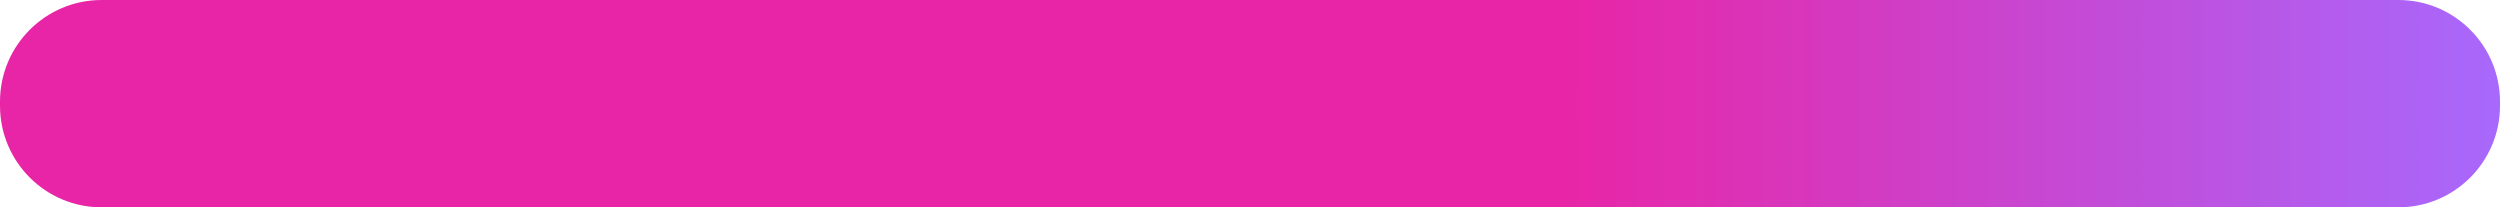 <?xml version="1.0" encoding="UTF-8"?> <svg xmlns="http://www.w3.org/2000/svg" width="4920" height="408" viewBox="0 0 4920 408" fill="none"> <path d="M200 0C89.543 0 0 89.543 0 200V208C0 318.457 89.543 408 200 408H4720C4830.46 408 4920 318.457 4920 208V200C4920 89.543 4830.46 0 4720 0H200Z" fill="url(#paint0_linear_1064_648)"></path> <defs> <linearGradient id="paint0_linear_1064_648" x1="0.005" y1="203.986" x2="4919.99" y2="203.986" gradientUnits="userSpaceOnUse"> <stop stop-color="#E825A6"></stop> <stop offset="0.5" stop-color="#E825A6"></stop> <stop offset="0.625" stop-color="#E825A6"></stop> <stop offset="0.629" stop-color="#E726A7"></stop> <stop offset="0.633" stop-color="#E726A8"></stop> <stop offset="0.637" stop-color="#E627A9"></stop> <stop offset="0.641" stop-color="#E528A9"></stop> <stop offset="0.645" stop-color="#E528AA"></stop> <stop offset="0.648" stop-color="#E429AB"></stop> <stop offset="0.652" stop-color="#E32AAC"></stop> <stop offset="0.656" stop-color="#E32BAD"></stop> <stop offset="0.66" stop-color="#E22BAE"></stop> <stop offset="0.664" stop-color="#E12CAF"></stop> <stop offset="0.668" stop-color="#E12DB0"></stop> <stop offset="0.672" stop-color="#E02DB1"></stop> <stop offset="0.676" stop-color="#DF2EB2"></stop> <stop offset="0.68" stop-color="#DF2FB2"></stop> <stop offset="0.684" stop-color="#DE2FB3"></stop> <stop offset="0.688" stop-color="#DD30B4"></stop> <stop offset="0.691" stop-color="#DD31B5"></stop> <stop offset="0.695" stop-color="#DC32B6"></stop> <stop offset="0.699" stop-color="#DB32B7"></stop> <stop offset="0.703" stop-color="#DB33B8"></stop> <stop offset="0.707" stop-color="#DA34B9"></stop> <stop offset="0.711" stop-color="#D934BA"></stop> <stop offset="0.715" stop-color="#D935BA"></stop> <stop offset="0.719" stop-color="#D836BB"></stop> <stop offset="0.723" stop-color="#D736BC"></stop> <stop offset="0.727" stop-color="#D737BD"></stop> <stop offset="0.73" stop-color="#D638BE"></stop> <stop offset="0.734" stop-color="#D539BF"></stop> <stop offset="0.738" stop-color="#D539C0"></stop> <stop offset="0.742" stop-color="#D43AC1"></stop> <stop offset="0.746" stop-color="#D33BC2"></stop> <stop offset="0.75" stop-color="#D33BC3"></stop> <stop offset="0.754" stop-color="#D23CC3"></stop> <stop offset="0.758" stop-color="#D13DC4"></stop> <stop offset="0.762" stop-color="#D13EC5"></stop> <stop offset="0.766" stop-color="#D03EC6"></stop> <stop offset="0.77" stop-color="#CF3FC7"></stop> <stop offset="0.773" stop-color="#CF40C8"></stop> <stop offset="0.777" stop-color="#CE40C9"></stop> <stop offset="0.781" stop-color="#CD41CA"></stop> <stop offset="0.785" stop-color="#CD42CB"></stop> <stop offset="0.789" stop-color="#CC42CB"></stop> <stop offset="0.793" stop-color="#CB43CC"></stop> <stop offset="0.797" stop-color="#CB44CD"></stop> <stop offset="0.801" stop-color="#CA45CE"></stop> <stop offset="0.805" stop-color="#C945CF"></stop> <stop offset="0.809" stop-color="#C946D0"></stop> <stop offset="0.813" stop-color="#C847D1"></stop> <stop offset="0.816" stop-color="#C747D2"></stop> <stop offset="0.82" stop-color="#C748D3"></stop> <stop offset="0.824" stop-color="#C649D4"></stop> <stop offset="0.828" stop-color="#C549D4"></stop> <stop offset="0.832" stop-color="#C54AD5"></stop> <stop offset="0.836" stop-color="#C44BD6"></stop> <stop offset="0.84" stop-color="#C34CD7"></stop> <stop offset="0.844" stop-color="#C24CD8"></stop> <stop offset="0.848" stop-color="#C24DD9"></stop> <stop offset="0.852" stop-color="#C14EDA"></stop> <stop offset="0.855" stop-color="#C04EDB"></stop> <stop offset="0.859" stop-color="#C04FDC"></stop> <stop offset="0.863" stop-color="#BF50DD"></stop> <stop offset="0.867" stop-color="#BE50DD"></stop> <stop offset="0.871" stop-color="#BE51DE"></stop> <stop offset="0.875" stop-color="#BD52DF"></stop> <stop offset="0.879" stop-color="#BC53E0"></stop> <stop offset="0.883" stop-color="#BC53E1"></stop> <stop offset="0.887" stop-color="#BB54E2"></stop> <stop offset="0.891" stop-color="#BA55E3"></stop> <stop offset="0.895" stop-color="#BA55E4"></stop> <stop offset="0.898" stop-color="#B956E5"></stop> <stop offset="0.902" stop-color="#B857E5"></stop> <stop offset="0.906" stop-color="#B858E6"></stop> <stop offset="0.91" stop-color="#B758E7"></stop> <stop offset="0.914" stop-color="#B659E8"></stop> <stop offset="0.918" stop-color="#B65AE9"></stop> <stop offset="0.922" stop-color="#B55AEA"></stop> <stop offset="0.926" stop-color="#B45BEB"></stop> <stop offset="0.93" stop-color="#B45CEC"></stop> <stop offset="0.934" stop-color="#B35CED"></stop> <stop offset="0.938" stop-color="#B25DEE"></stop> <stop offset="0.941" stop-color="#B25EEE"></stop> <stop offset="0.945" stop-color="#B15FEF"></stop> <stop offset="0.949" stop-color="#B05FF0"></stop> <stop offset="0.953" stop-color="#B060F1"></stop> <stop offset="0.957" stop-color="#AF61F2"></stop> <stop offset="0.961" stop-color="#AE61F3"></stop> <stop offset="0.965" stop-color="#AE62F4"></stop> <stop offset="0.969" stop-color="#AD63F5"></stop> <stop offset="0.973" stop-color="#AC63F6"></stop> <stop offset="0.977" stop-color="#AC64F6"></stop> <stop offset="0.98" stop-color="#AB65F7"></stop> <stop offset="0.984" stop-color="#AA66F8"></stop> <stop offset="0.988" stop-color="#AA66F9"></stop> <stop offset="0.992" stop-color="#A967FA"></stop> <stop offset="0.996" stop-color="#A868FB"></stop> <stop offset="1" stop-color="#A868FC"></stop> </linearGradient> </defs> </svg> 